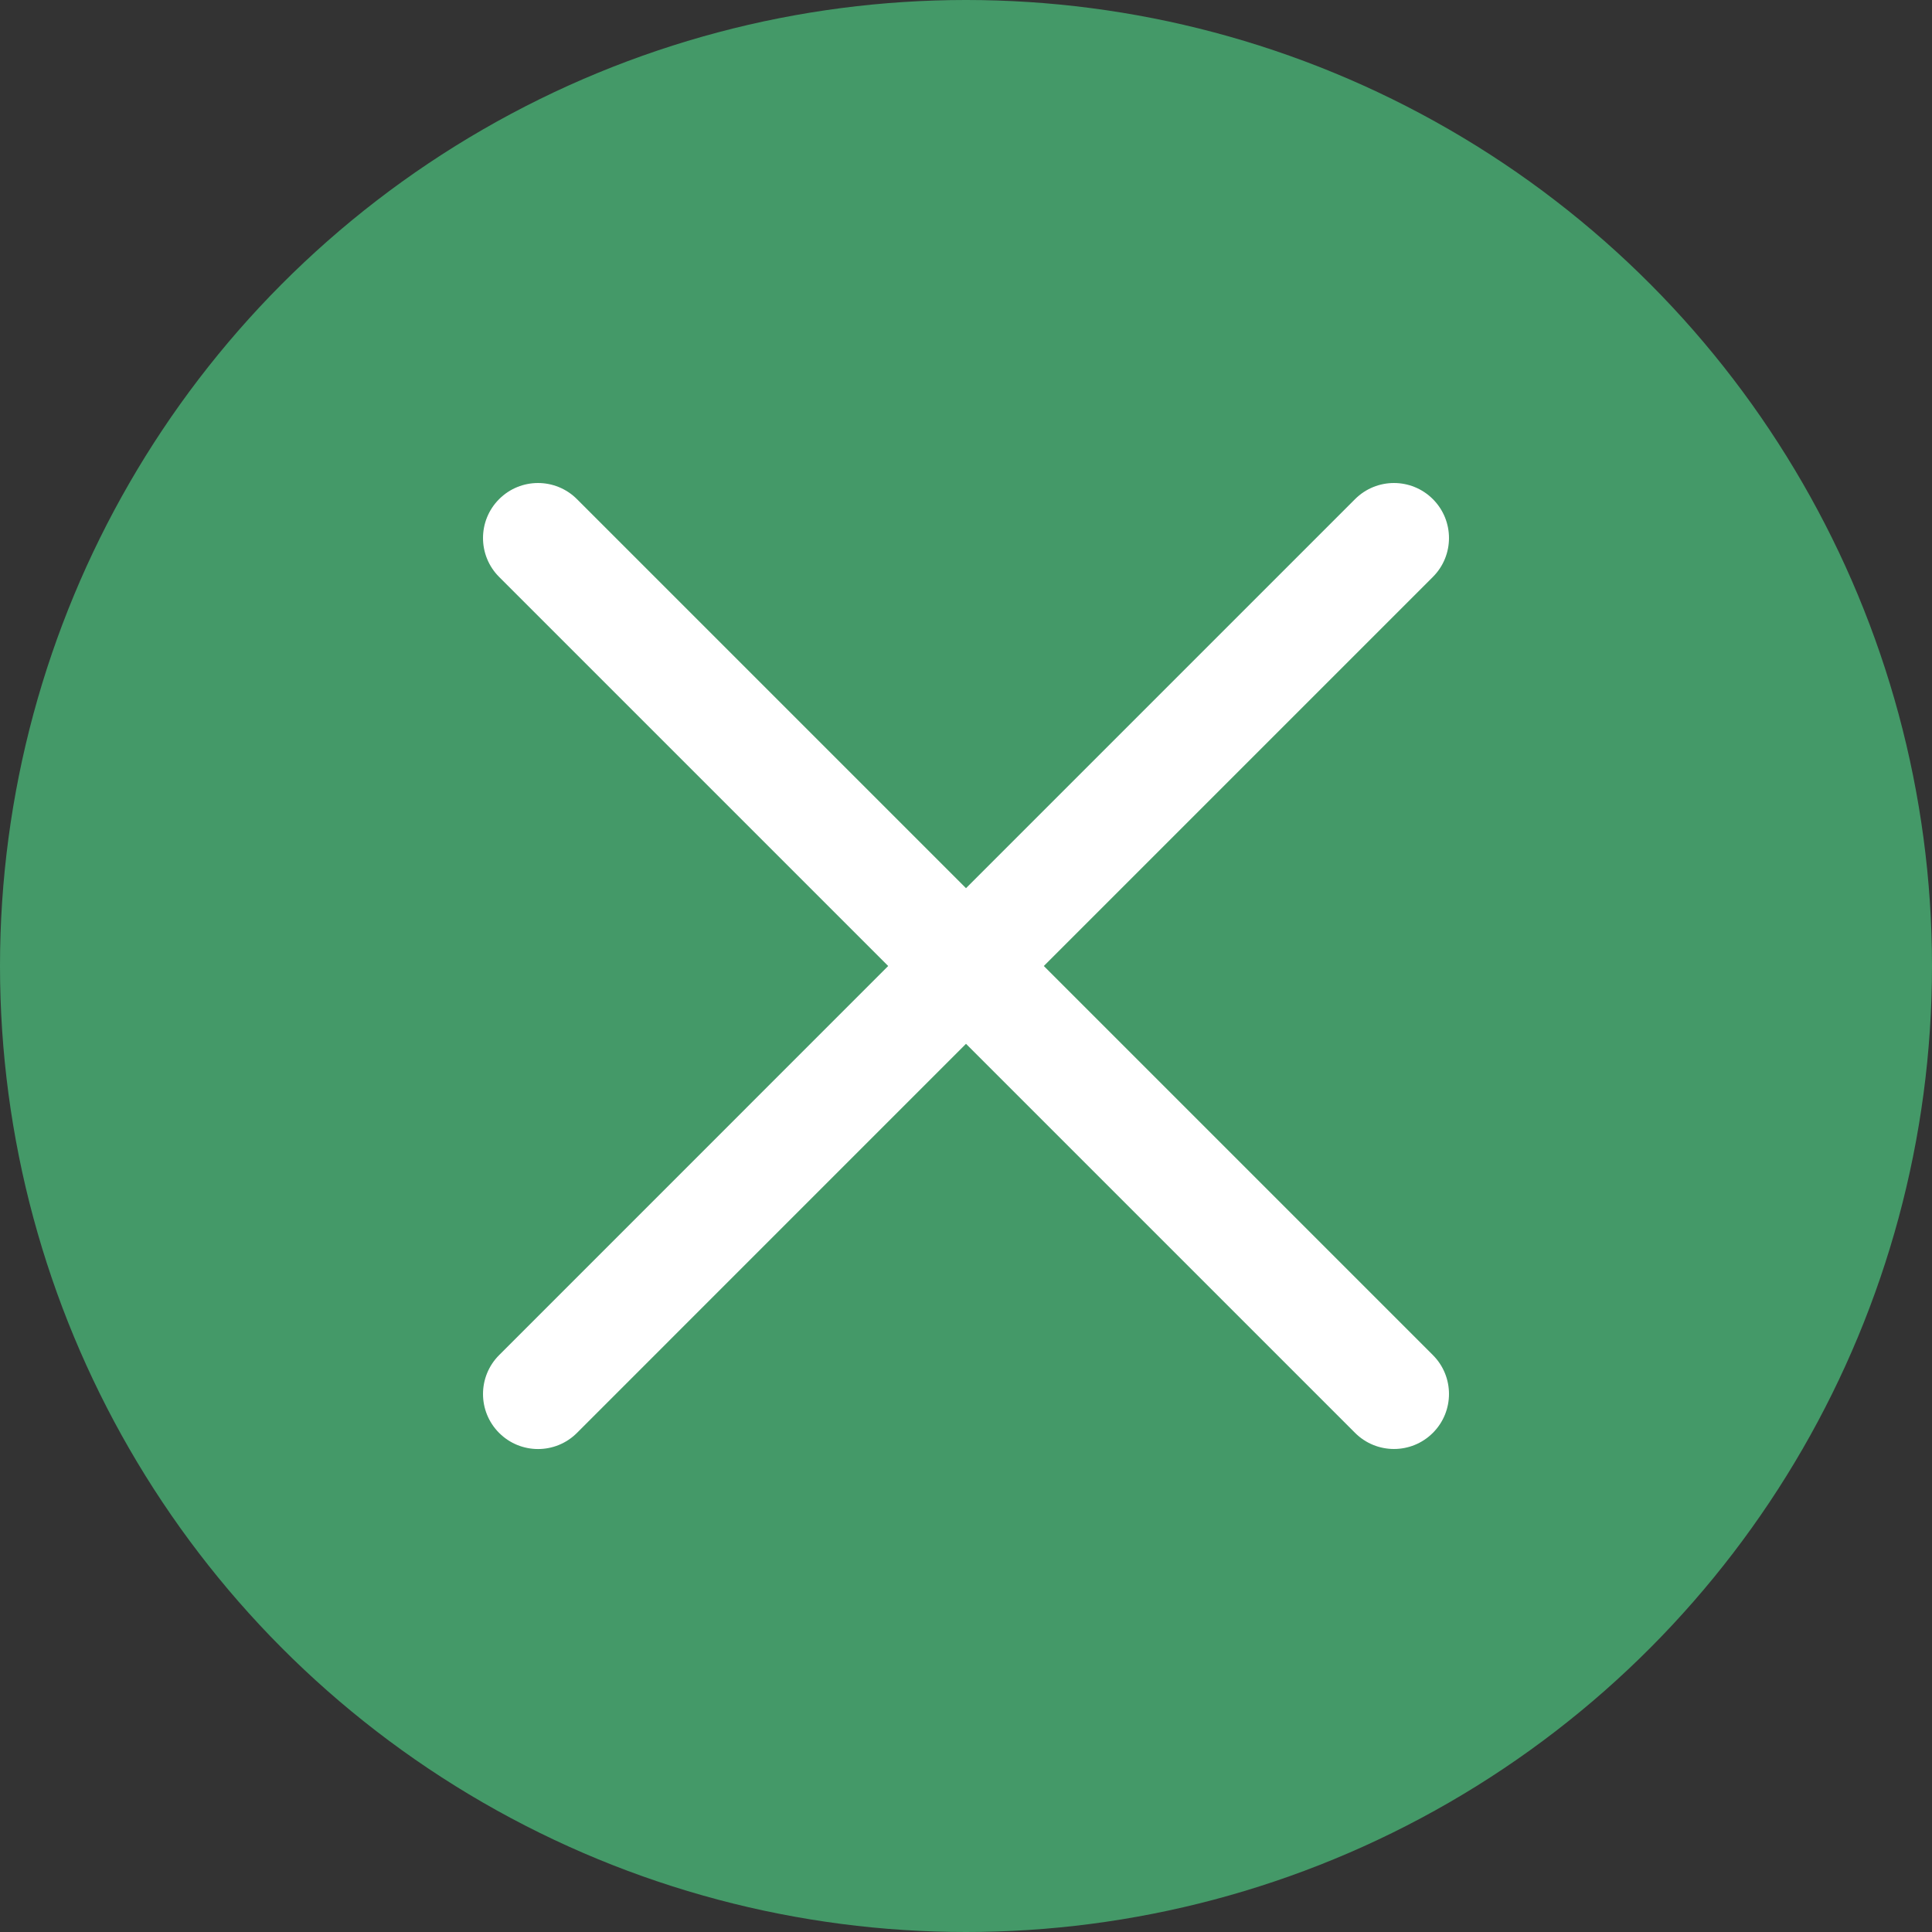 <svg width="40" height="40" viewBox="0 0 40 40" fill="none" xmlns="http://www.w3.org/2000/svg">
<rect x="0" y="0" width="40" height="40" fill="#333333" stroke="none"/>
<circle cx="20" cy="20" r="20" fill="#449968"/>
<path fill-rule="evenodd" clip-rule="evenodd" d="M11.945 10.334C11.5 9.889 10.778 9.889 10.334 10.334C9.889 10.778 9.889 11.5 10.334 11.945L18.389 20L10.334 28.056C9.889 28.501 9.889 29.222 10.334 29.667C10.779 30.112 11.5 30.112 11.945 29.667L20 21.611L28.055 29.666C28.5 30.111 29.221 30.111 29.666 29.666C30.111 29.221 30.111 28.5 29.666 28.055L21.611 20L29.666 11.945C30.111 11.5 30.111 10.779 29.666 10.334C29.221 9.889 28.5 9.889 28.055 10.334L20 18.389L11.945 10.334Z" fill="white"/>
</svg>
